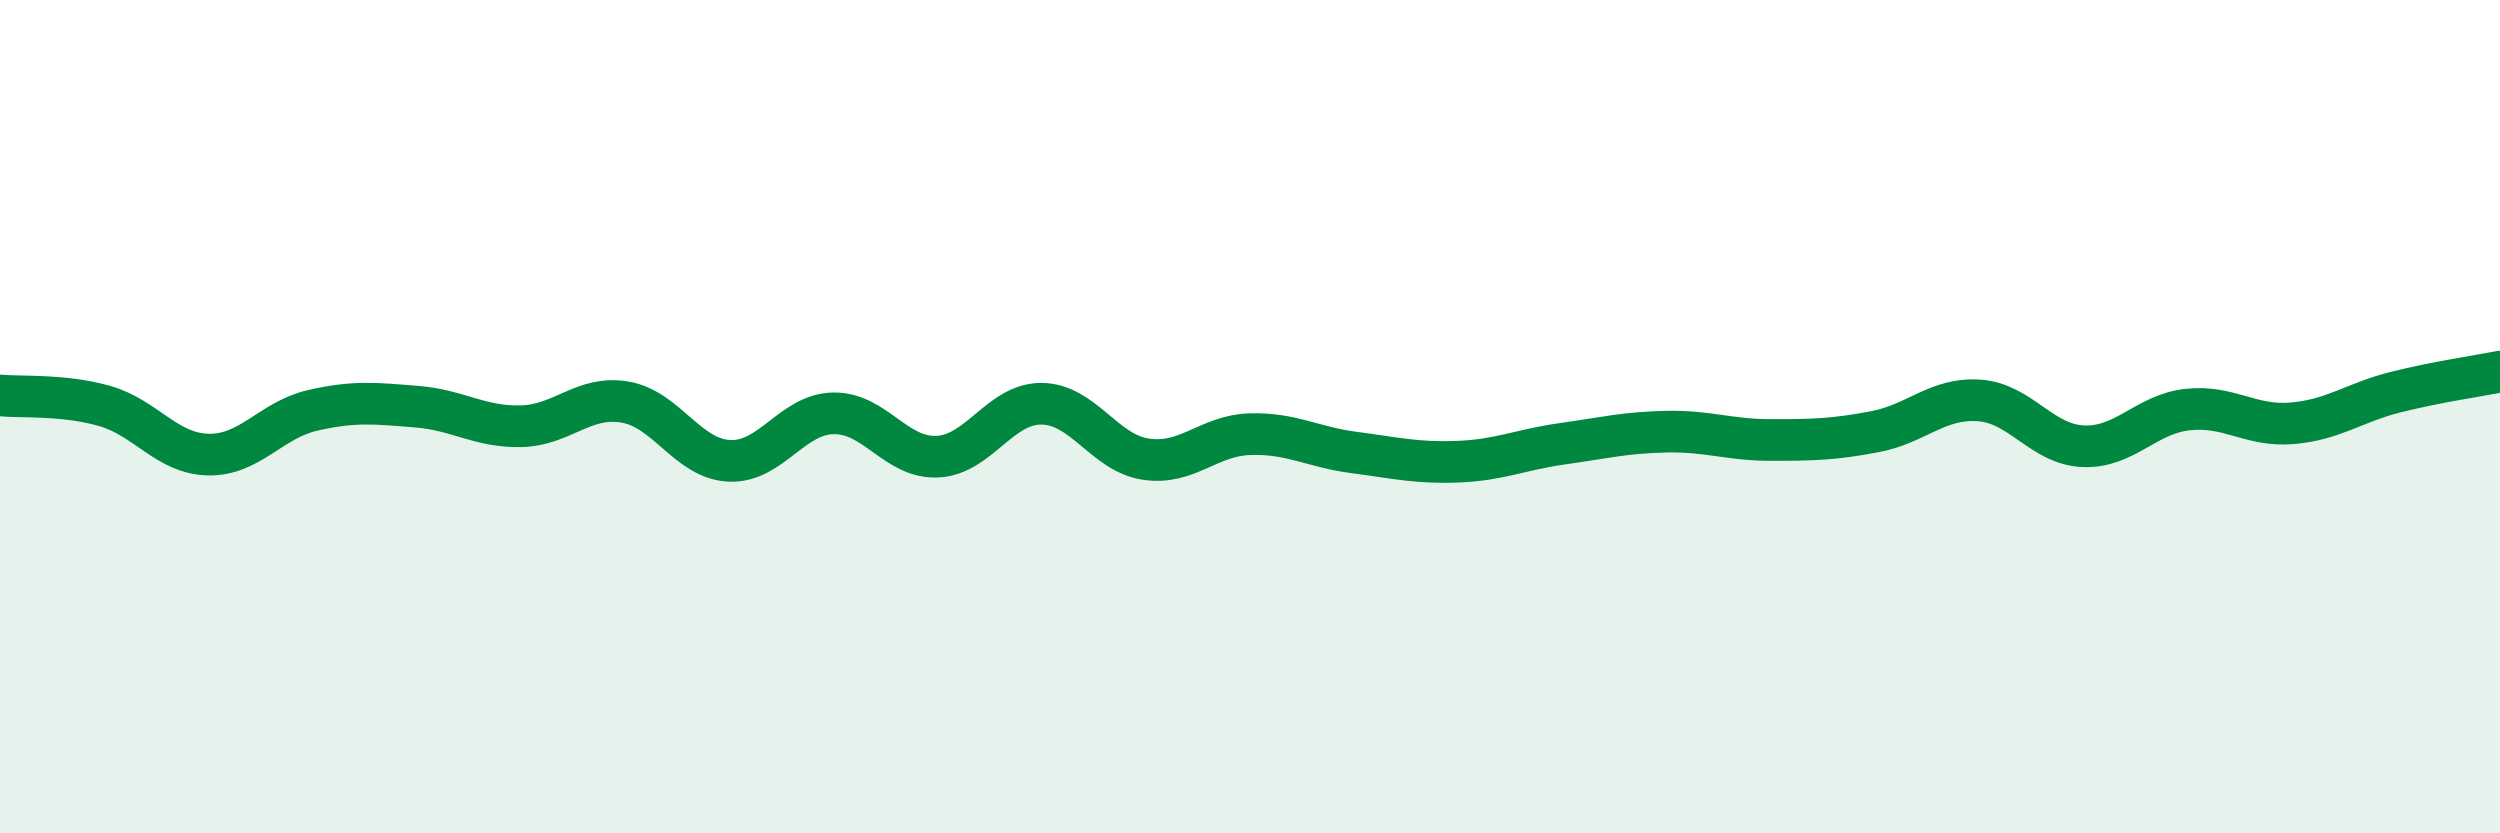 
    <svg width="60" height="20" viewBox="0 0 60 20" xmlns="http://www.w3.org/2000/svg">
      <path
        d="M 0,9.49 C 0.5,9.54 1.5,9.46 2.5,9.74 C 3.5,10.02 4,10.89 5,10.91 C 6,10.93 6.5,10.08 7.5,9.85 C 8.5,9.62 9,9.68 10,9.76 C 11,9.84 11.5,10.25 12.5,10.23 C 13.5,10.21 14,9.48 15,9.65 C 16,9.82 16.5,11.01 17.5,11.06 C 18.5,11.11 19,9.94 20,9.92 C 21,9.9 21.5,11.01 22.5,10.96 C 23.5,10.91 24,9.68 25,9.69 C 26,9.7 26.5,10.87 27.5,11.02 C 28.5,11.17 29,10.45 30,10.42 C 31,10.39 31.5,10.73 32.5,10.86 C 33.5,10.99 34,11.12 35,11.08 C 36,11.04 36.5,10.79 37.5,10.65 C 38.5,10.51 39,10.38 40,10.36 C 41,10.34 41.5,10.56 42.5,10.56 C 43.5,10.56 44,10.55 45,10.36 C 46,10.17 46.5,9.54 47.5,9.61 C 48.5,9.68 49,10.67 50,10.71 C 51,10.75 51.5,9.94 52.5,9.83 C 53.5,9.72 54,10.24 55,10.16 C 56,10.08 56.5,9.66 57.5,9.41 C 58.5,9.16 59.5,9.02 60,8.92L60 20L0 20Z"
        fill="#008740"
        opacity="0.1"
        stroke-linecap="round"
        stroke-linejoin="round"
      />
      <path
        d="M 0,9.49 C 0.5,9.54 1.5,9.46 2.5,9.74 C 3.5,10.02 4,10.89 5,10.91 C 6,10.93 6.5,10.08 7.5,9.85 C 8.5,9.62 9,9.68 10,9.76 C 11,9.84 11.5,10.25 12.5,10.23 C 13.5,10.21 14,9.48 15,9.65 C 16,9.82 16.5,11.01 17.5,11.06 C 18.5,11.11 19,9.94 20,9.92 C 21,9.9 21.5,11.01 22.5,10.96 C 23.5,10.91 24,9.68 25,9.69 C 26,9.7 26.5,10.87 27.5,11.02 C 28.5,11.17 29,10.45 30,10.42 C 31,10.39 31.5,10.73 32.5,10.86 C 33.5,10.99 34,11.12 35,11.08 C 36,11.04 36.5,10.79 37.5,10.65 C 38.5,10.51 39,10.38 40,10.36 C 41,10.34 41.5,10.56 42.5,10.56 C 43.5,10.56 44,10.55 45,10.36 C 46,10.17 46.5,9.54 47.5,9.61 C 48.5,9.68 49,10.67 50,10.71 C 51,10.75 51.5,9.94 52.5,9.83 C 53.5,9.72 54,10.24 55,10.16 C 56,10.08 56.5,9.66 57.5,9.41 C 58.5,9.16 59.5,9.02 60,8.92"
        stroke="#008740"
        stroke-width="1"
        fill="none"
        stroke-linecap="round"
        stroke-linejoin="round"
      />
    </svg>
  
